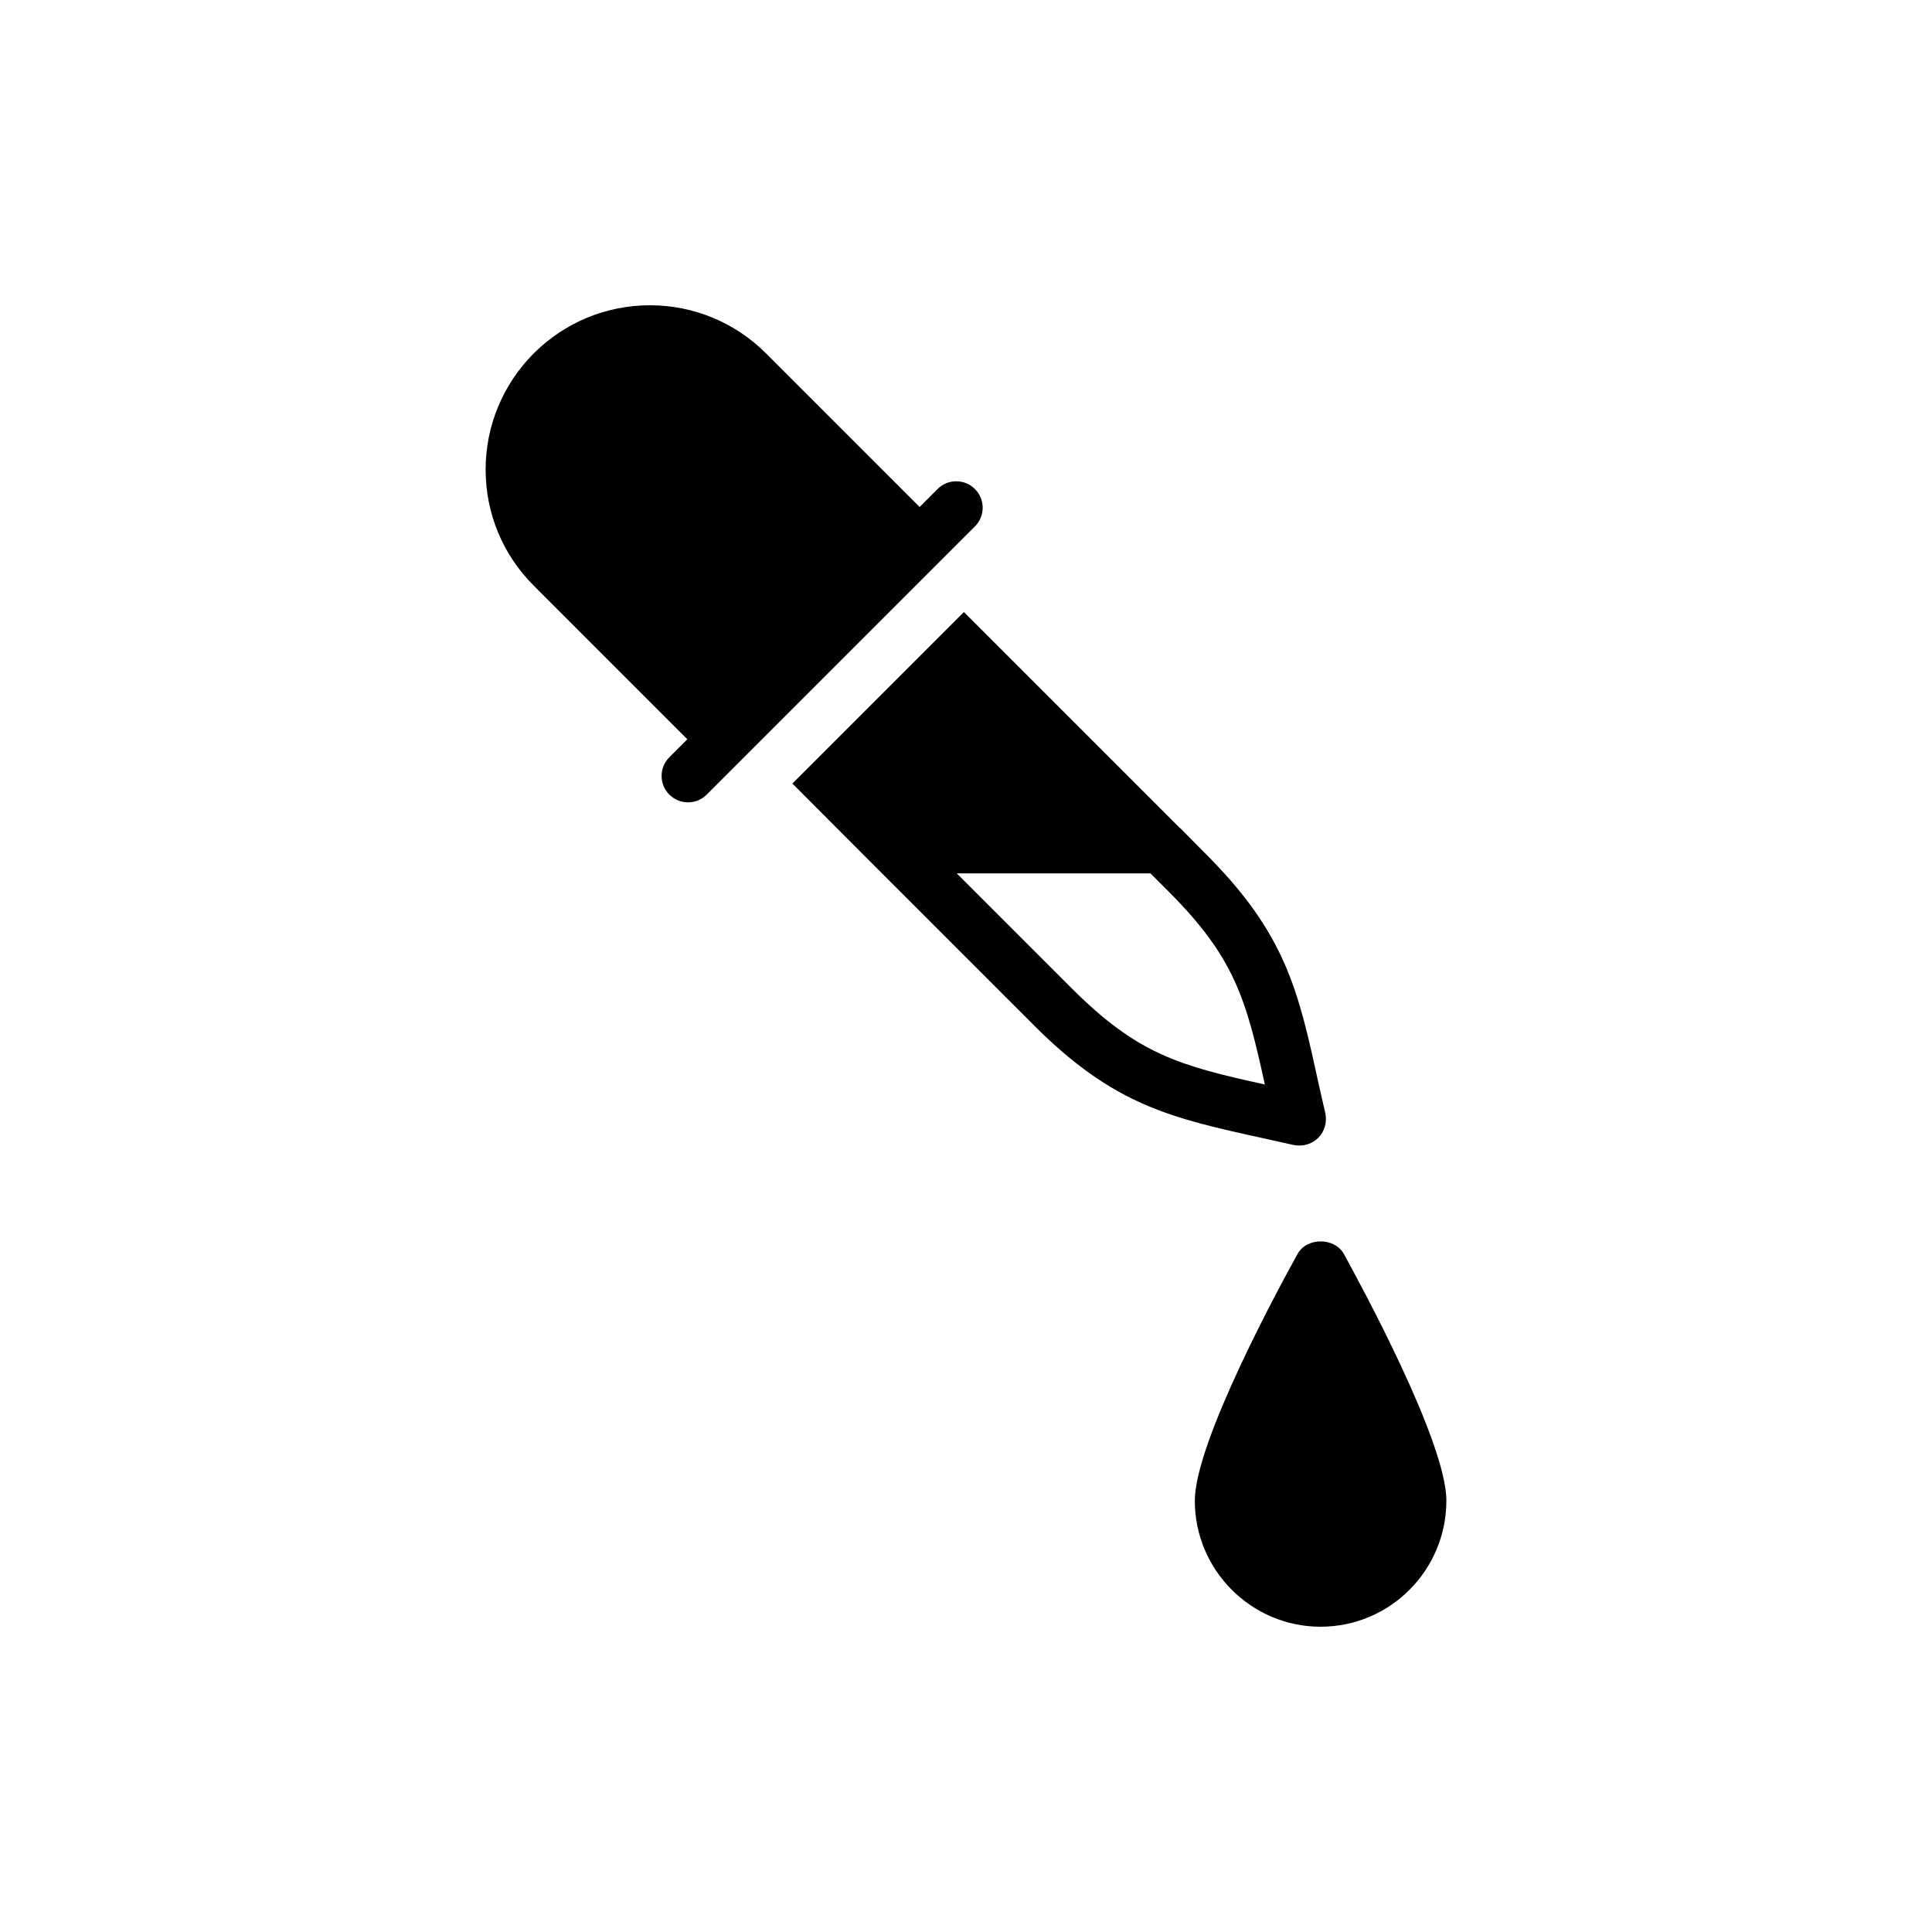 <?xml version="1.0" encoding="UTF-8"?>
<!-- Uploaded to: ICON Repo, www.svgrepo.com, Generator: ICON Repo Mixer Tools -->
<svg fill="#000000" width="800px" height="800px" version="1.1" viewBox="144 144 512 512" xmlns="http://www.w3.org/2000/svg">
 <g>
  <path d="m326.15 339.91-4.769 4.769c-2.734 2.734-2.734 7.168 0 9.902 1.367 1.367 3.16 2.051 4.953 2.051s3.582-0.684 4.953-2.051l71.082-71.082c2.734-2.734 2.734-7.168 0-9.902-2.734-2.734-7.168-2.734-9.902 0l-4.758 4.758-40.711-40.711c-8.195-8.195-19.188-12.746-30.742-12.746-11.625 0-22.551 4.551-30.812 12.746-8.191 8.262-12.746 19.188-12.746 30.812s4.551 22.551 12.746 30.742z"/>
  <path d="m353.99 351.64 21.707 21.777 42.367 42.367c21.219 21.219 36.273 24.508 61.203 29.973l7.562 1.68c0.488 0.07 1.051 0.141 1.539 0.141 1.82 0 3.641-0.699 4.973-2.031 1.68-1.68 2.383-4.133 1.891-6.512l-1.75-7.633c-5.391-24.859-8.684-39.844-29.902-61.062l-6.793-6.863h-0.07l-57.281-57.281zm99.648 28.57c17.578 17.578 20.59 28.57 25.559 51.191-22.617-4.973-33.684-7.984-51.191-25.492l-30.461-30.461h51.332z"/>
  <path d="m487.88 476.29c-4.551 8.195-27.242 49.859-27.242 65.406 0 18.418 14.984 33.402 33.332 33.402 18.418 0 33.332-14.984 33.332-33.402 0-15.547-22.688-57.211-27.172-65.406-2.516-4.41-9.797-4.41-12.25 0z"/>
 </g>
</svg>
